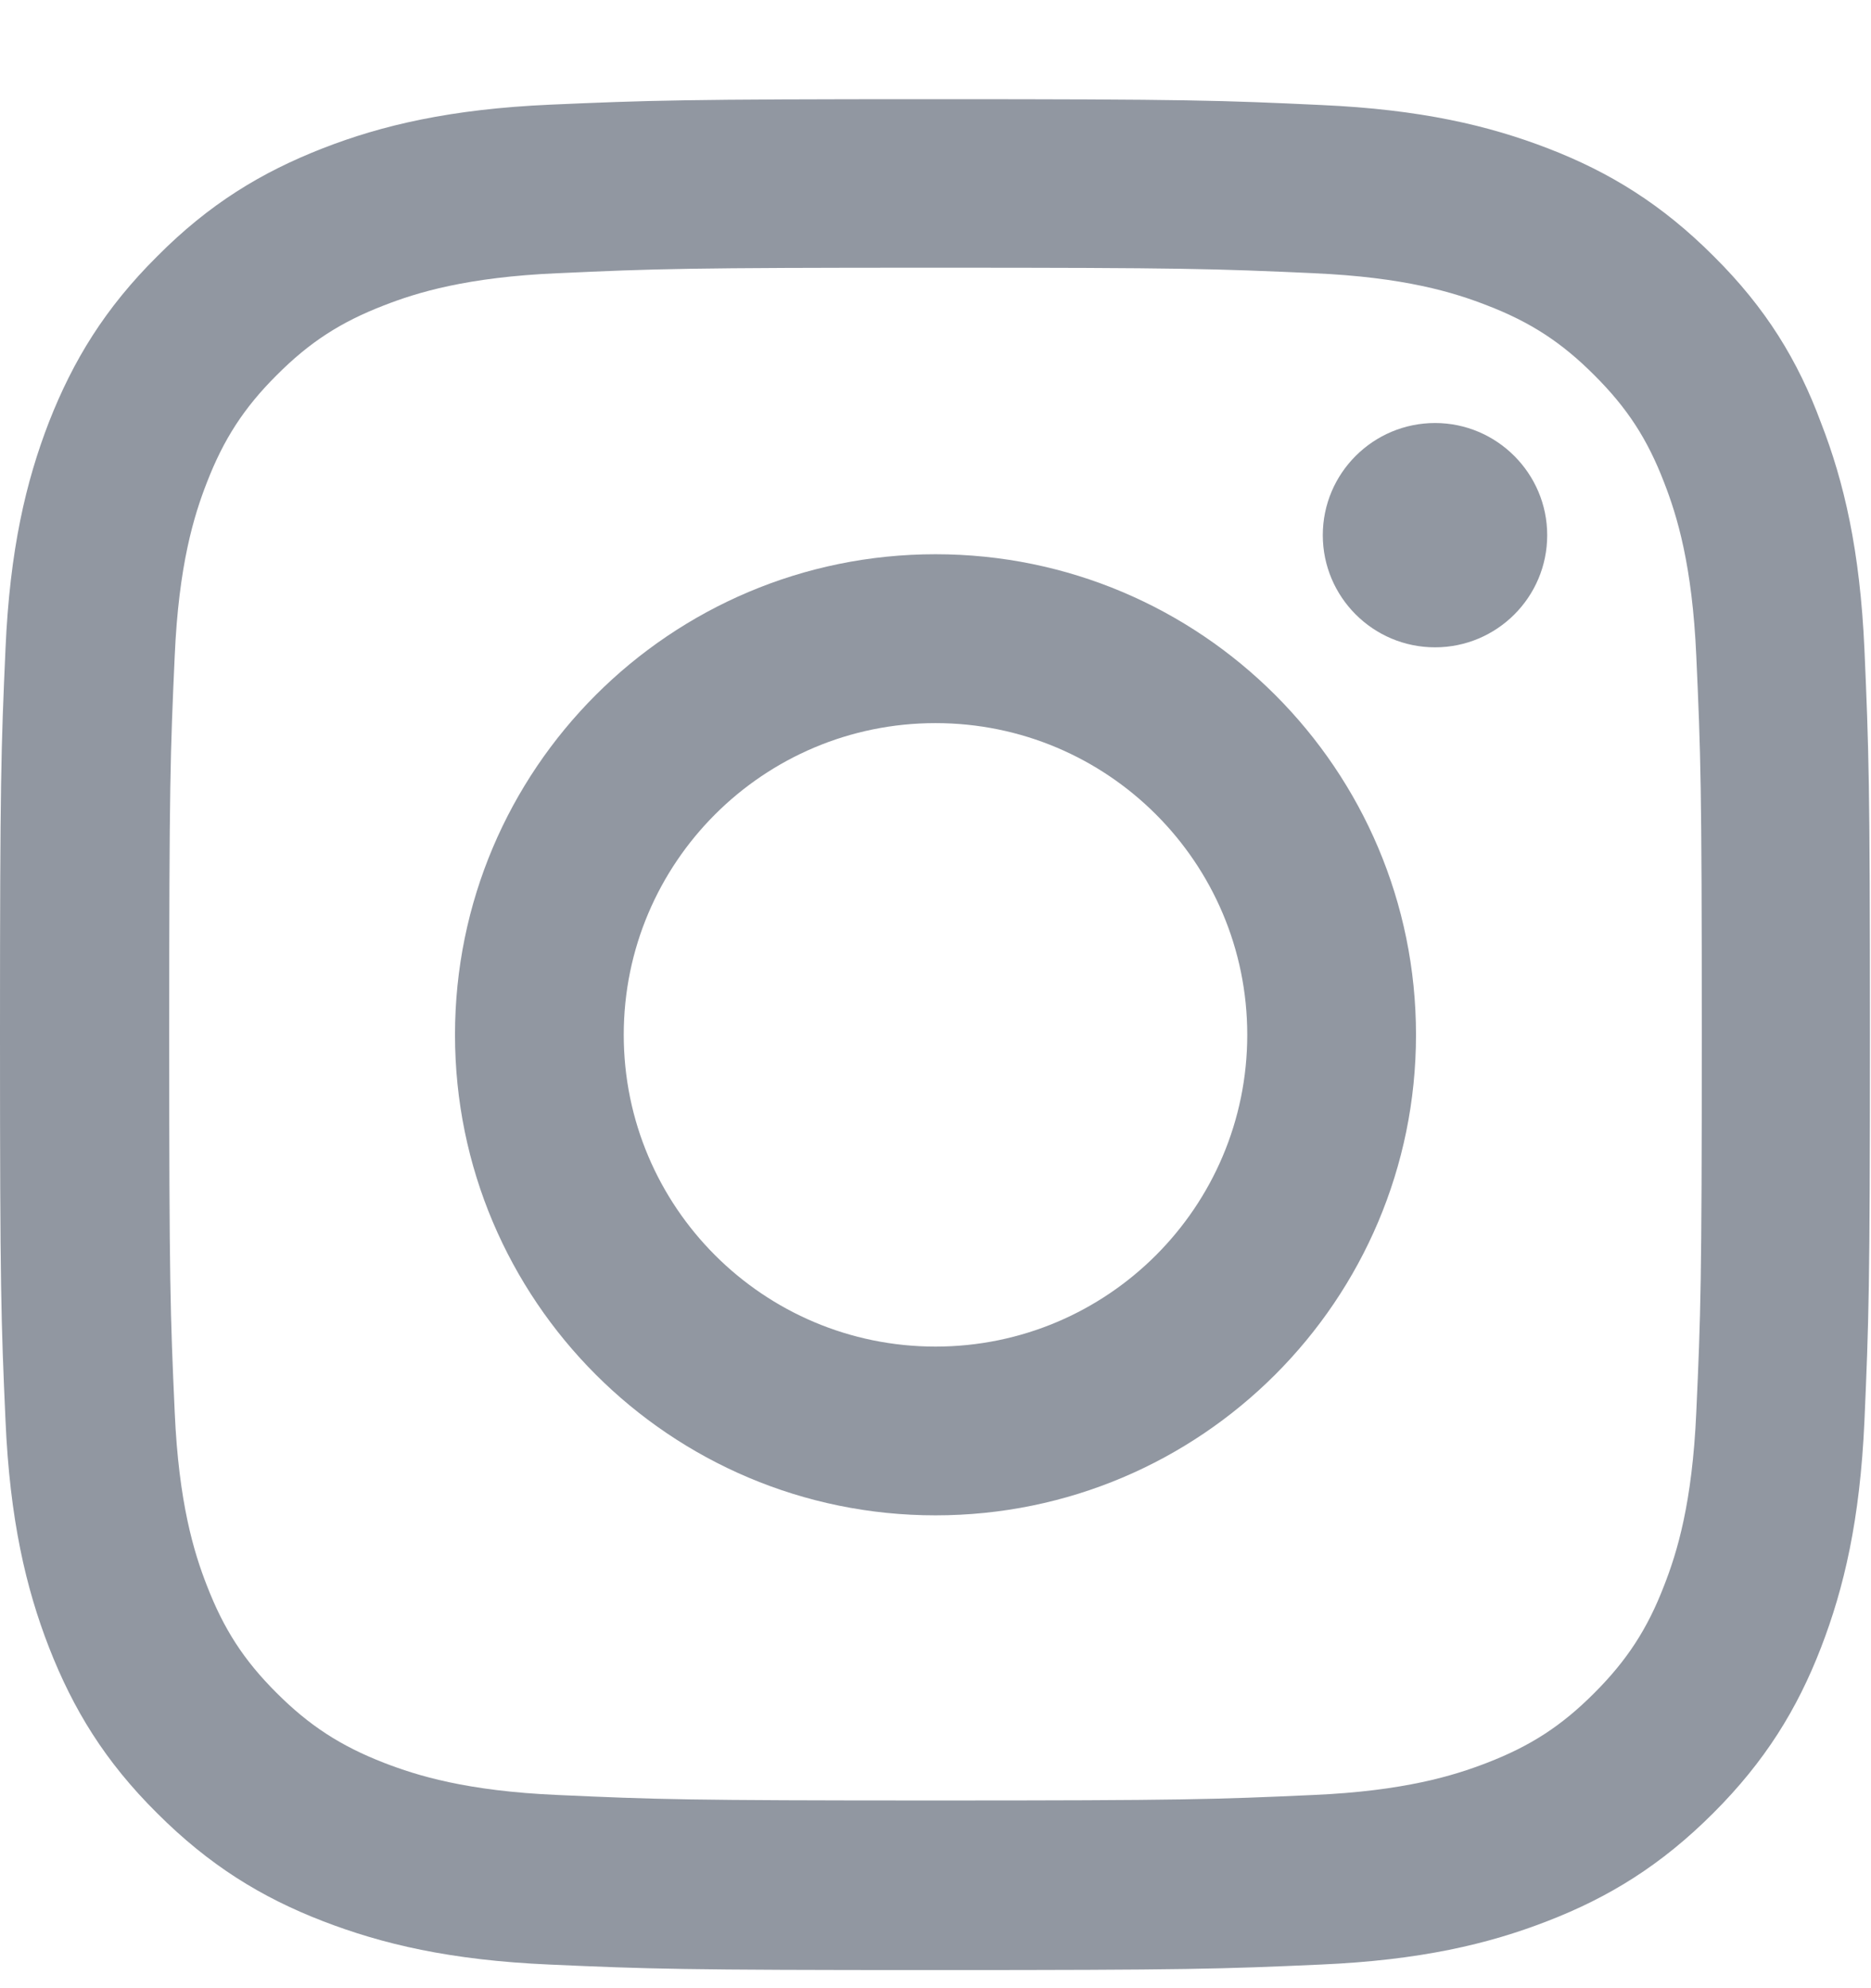 <svg width="16" height="17" viewBox="0 0 16 17" fill="none" xmlns="http://www.w3.org/2000/svg">
<path d="M8 2.289C10.137 2.289 10.391 2.298 11.231 2.336C12.012 2.37 12.434 2.501 12.716 2.611C13.088 2.754 13.356 2.929 13.634 3.208C13.916 3.489 14.088 3.754 14.231 4.126C14.341 4.408 14.472 4.833 14.506 5.611C14.544 6.454 14.553 6.708 14.553 8.842C14.553 10.979 14.544 11.232 14.506 12.073C14.472 12.854 14.341 13.276 14.231 13.557C14.088 13.929 13.912 14.198 13.634 14.476C13.353 14.758 13.088 14.929 12.716 15.073C12.434 15.182 12.009 15.314 11.231 15.348C10.387 15.386 10.134 15.395 8 15.395C5.862 15.395 5.609 15.386 4.769 15.348C3.987 15.314 3.566 15.182 3.284 15.073C2.913 14.929 2.644 14.754 2.366 14.476C2.084 14.195 1.913 13.929 1.769 13.557C1.659 13.276 1.528 12.851 1.494 12.073C1.456 11.229 1.447 10.976 1.447 8.842C1.447 6.704 1.456 6.451 1.494 5.611C1.528 4.829 1.659 4.408 1.769 4.126C1.913 3.754 2.087 3.486 2.366 3.208C2.647 2.926 2.913 2.754 3.284 2.611C3.566 2.501 3.991 2.37 4.769 2.336C5.609 2.298 5.862 2.289 8 2.289ZM8 0.848C5.828 0.848 5.556 0.858 4.703 0.895C3.853 0.933 3.269 1.07 2.763 1.267C2.234 1.473 1.788 1.745 1.344 2.192C0.897 2.636 0.625 3.083 0.419 3.608C0.222 4.117 0.084 4.698 0.047 5.548C0.009 6.404 0 6.676 0 8.848C0 11.02 0.009 11.292 0.047 12.145C0.084 12.995 0.222 13.579 0.419 14.086C0.625 14.614 0.897 15.061 1.344 15.504C1.788 15.948 2.234 16.223 2.759 16.426C3.269 16.623 3.85 16.761 4.7 16.798C5.553 16.836 5.825 16.845 7.997 16.845C10.169 16.845 10.441 16.836 11.294 16.798C12.144 16.761 12.728 16.623 13.234 16.426C13.759 16.223 14.206 15.948 14.65 15.504C15.094 15.061 15.369 14.614 15.572 14.089C15.769 13.579 15.906 12.998 15.944 12.148C15.981 11.295 15.991 11.023 15.991 8.851C15.991 6.679 15.981 6.408 15.944 5.554C15.906 4.704 15.769 4.12 15.572 3.614C15.375 3.083 15.103 2.636 14.656 2.192C14.213 1.748 13.766 1.473 13.241 1.27C12.731 1.073 12.15 0.936 11.3 0.898C10.444 0.858 10.172 0.848 8 0.848Z" fill="#9197A1"/>
<path d="M8 4.739C5.731 4.739 3.891 6.579 3.891 8.848C3.891 11.117 5.731 12.957 8 12.957C10.269 12.957 12.109 11.117 12.109 8.848C12.109 6.579 10.269 4.739 8 4.739ZM8 11.514C6.528 11.514 5.334 10.32 5.334 8.848C5.334 7.376 6.528 6.183 8 6.183C9.472 6.183 10.666 7.376 10.666 8.848C10.666 10.32 9.472 11.514 8 11.514Z" fill="#9197A1"/>
<path d="M13.231 4.576C13.231 5.107 12.8 5.535 12.272 5.535C11.741 5.535 11.312 5.104 11.312 4.576C11.312 4.045 11.744 3.617 12.272 3.617C12.8 3.617 13.231 4.048 13.231 4.576Z" fill="#9197A1"/>
</svg>
